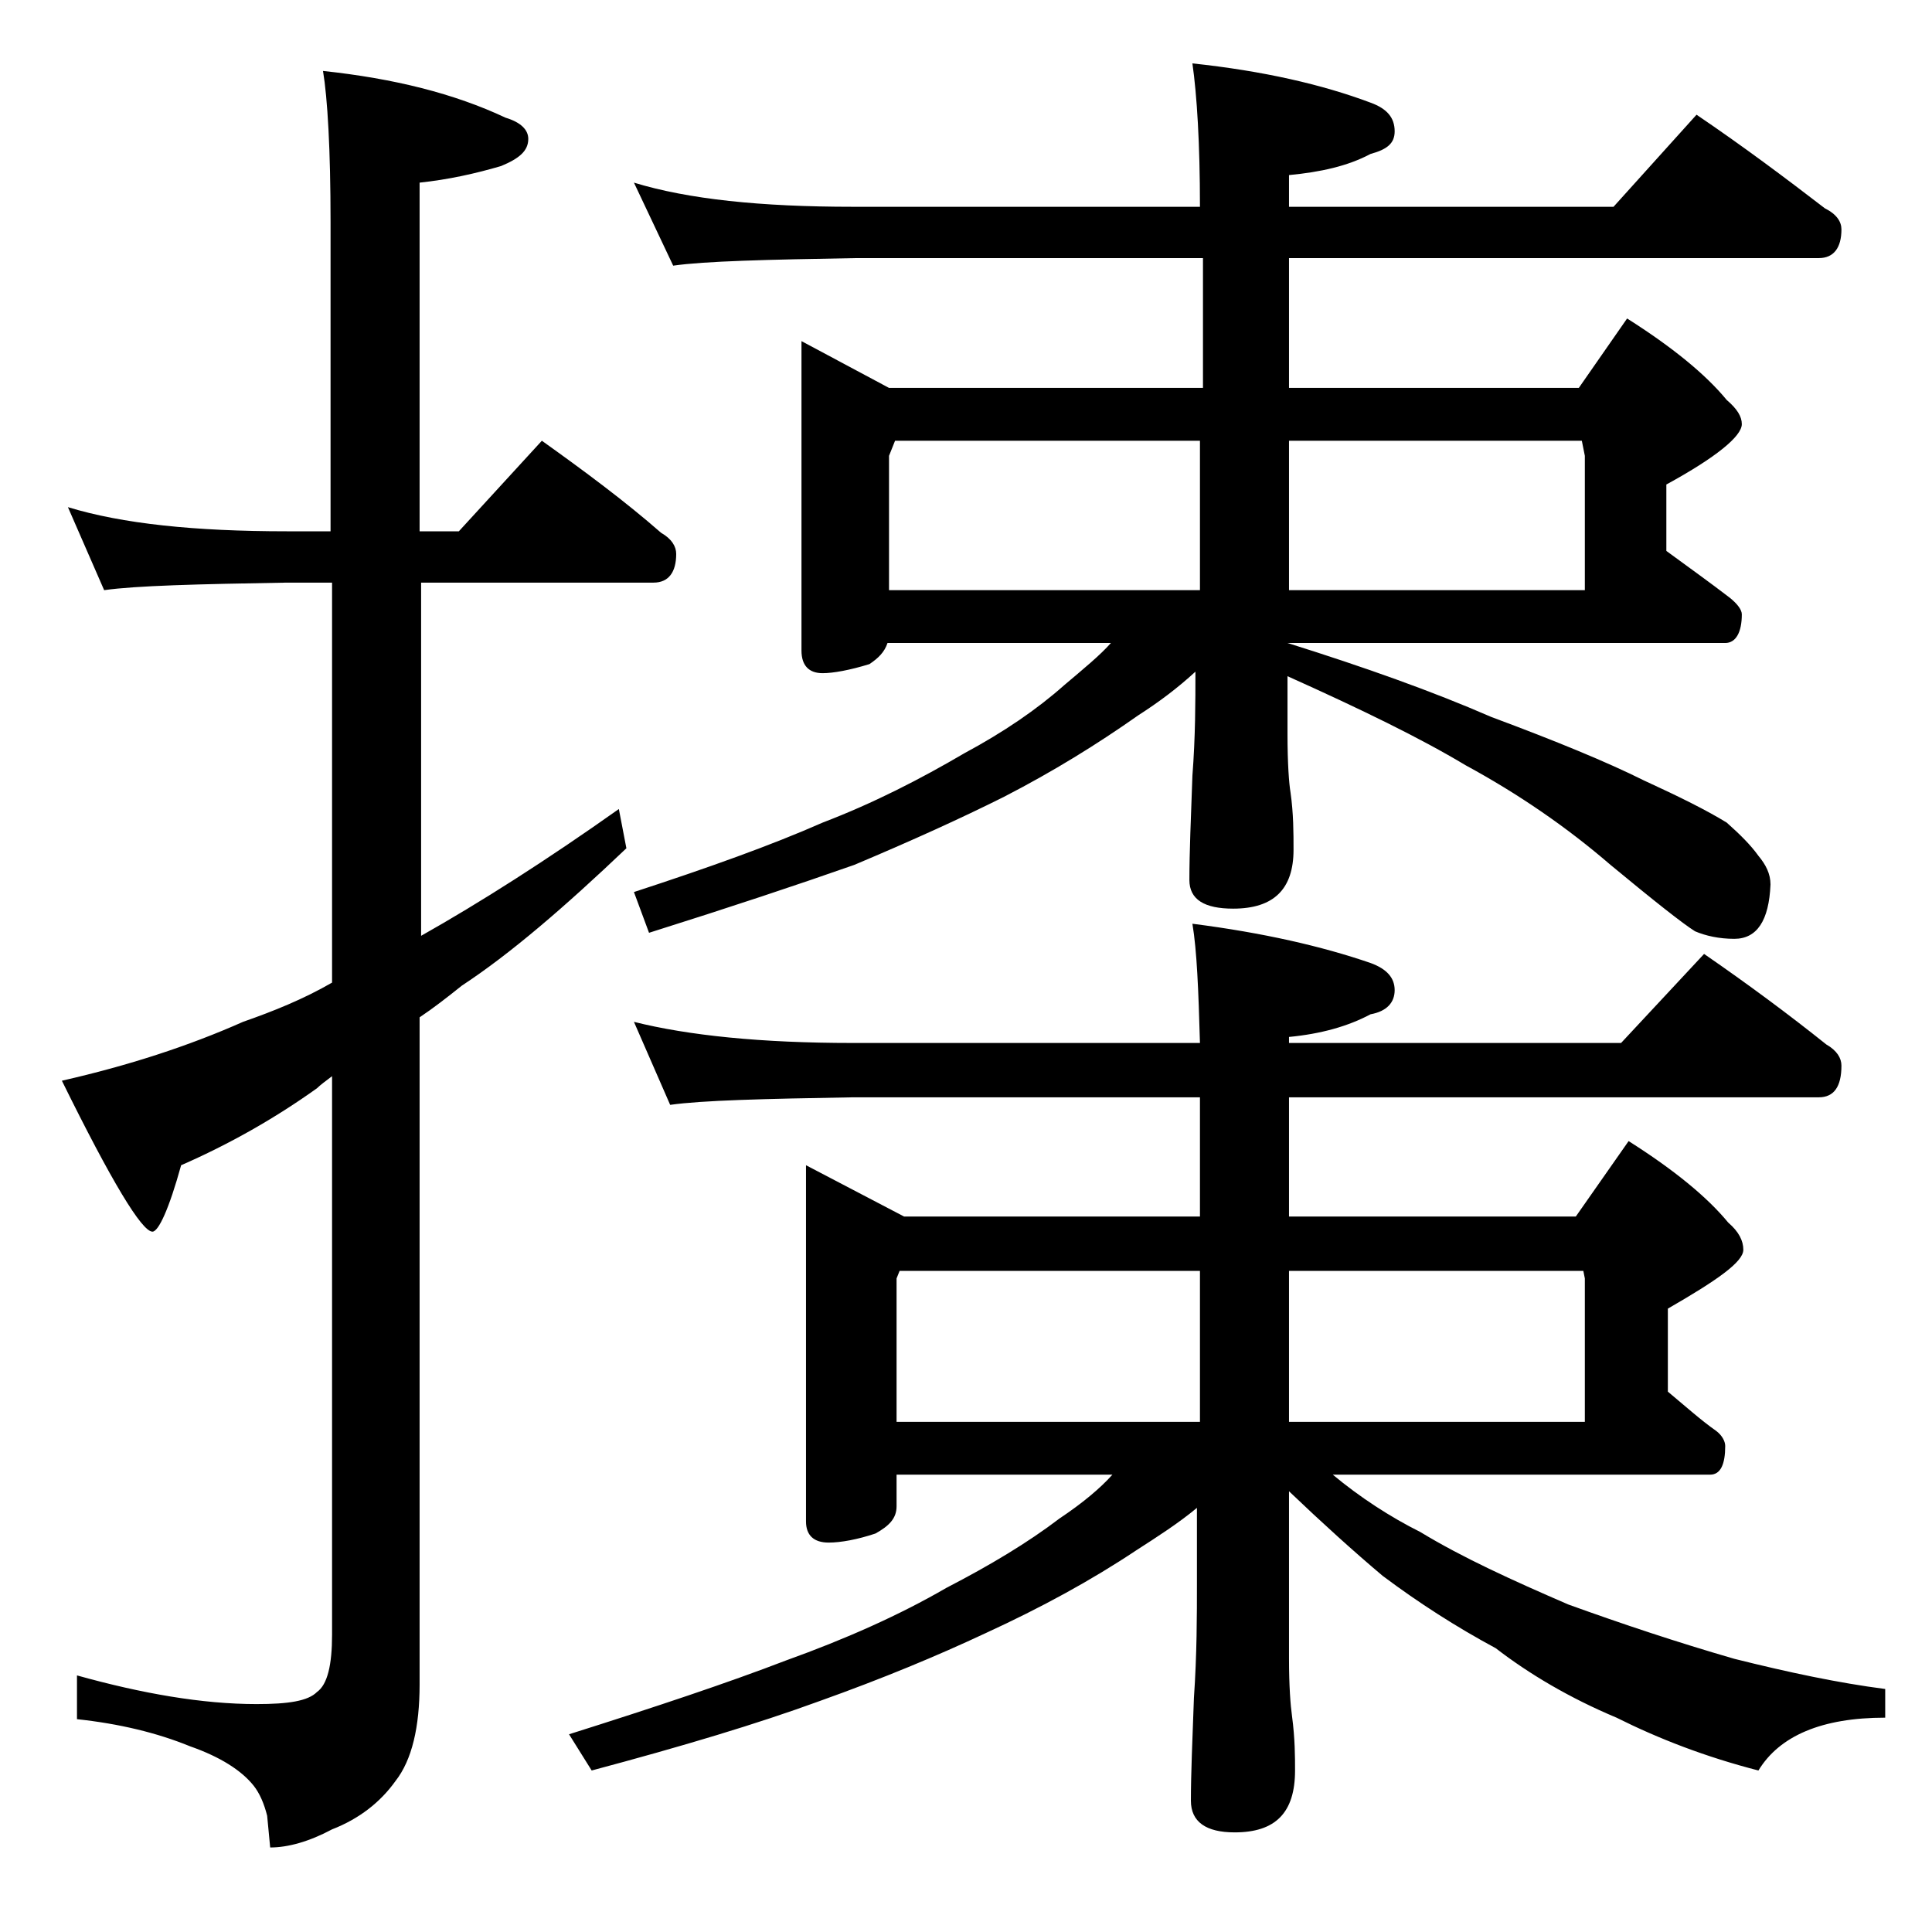 <?xml version="1.0" encoding="utf-8"?>
<!-- Generator: Adobe Illustrator 18.0.0, SVG Export Plug-In . SVG Version: 6.00 Build 0)  -->
<!DOCTYPE svg PUBLIC "-//W3C//DTD SVG 1.1//EN" "http://www.w3.org/Graphics/SVG/1.1/DTD/svg11.dtd">
<svg version="1.1" id="Layer_1" xmlns="http://www.w3.org/2000/svg" xmlns:xlink="http://www.w3.org/1999/xlink" x="0px" y="0px"
	 viewBox="0 0 128 128" enable-background="new 0 0 128 128" xml:space="preserve">
<path d="M4.5,33.6c3.6,1.1,8.4,1.6,14.5,1.6h2.9V14.7c0-4.8-0.2-8.2-0.5-10c4.7,0.5,8.7,1.5,12.1,3.1c1,0.3,1.5,0.8,1.5,1.4
	c0,0.8-0.6,1.3-1.8,1.8c-1.7,0.5-3.5,0.9-5.4,1.1v23.1h2.6l5.5-6c2.8,2,5.5,4,7.9,6.1c0.7,0.4,1,0.9,1,1.4c0,1.2-0.5,1.9-1.5,1.9
	H27.9V62c3.9-2.2,8.3-5,13.1-8.4l0.5,2.6c-4.1,3.9-7.7,7-10.9,9.1c-1,0.8-1.9,1.5-2.8,2.1v44.2c0,2.8-0.5,5-1.6,6.4
	c-1,1.4-2.4,2.5-4.2,3.2c-1.5,0.8-2.9,1.2-4.1,1.2l-0.2-2.1c-0.2-0.8-0.5-1.5-0.9-2c-0.8-1-2.2-1.9-4.2-2.6
	c-2.2-0.9-4.7-1.5-7.5-1.8v-2.9c4.3,1.2,8.3,1.9,11.9,1.9c2.1,0,3.4-0.2,4-0.8c0.7-0.5,1-1.8,1-3.8V71.3c-0.4,0.3-0.8,0.6-1,0.8
	c-2.8,2-5.8,3.7-9,5.1c-0.8,2.9-1.5,4.4-1.9,4.4c-0.7,0-2.7-3.3-6-10c4.4-1,8.4-2.3,12-3.9c2-0.7,4-1.5,5.9-2.6V38.6H19
	c-5.9,0.1-10,0.2-12.1,0.5L4.5,33.6z M42,67.7c3.6,0.9,8.4,1.4,14.5,1.4h23c-0.1-3.5-0.2-6.1-0.5-7.9c4.7,0.6,8.6,1.5,11.8,2.6
	c1.1,0.4,1.6,1,1.6,1.8c0,0.8-0.5,1.4-1.6,1.6c-1.5,0.8-3.3,1.3-5.4,1.5v0.4h22l5.5-5.9c2.9,2,5.6,4,8.1,6c0.7,0.4,1,0.9,1,1.4
	c0,1.4-0.5,2.1-1.5,2.1H85.4v7.9h19l3.5-5c3,1.9,5.2,3.7,6.6,5.4c0.7,0.6,1,1.2,1,1.8c0,0.8-1.7,2-5,3.9v5.5c1.2,1,2.2,1.9,3.2,2.6
	c0.4,0.3,0.6,0.7,0.6,1c0,1.2-0.3,1.9-1,1.9h-25c1.8,1.5,3.8,2.8,5.8,3.8c2.8,1.7,6.1,3.2,9.8,4.8c3.6,1.3,7.2,2.5,11,3.6
	c3.6,0.9,6.9,1.6,10,2v1.9c-4.2,0-7,1.2-8.4,3.5c-3.5-0.9-6.6-2.1-9.4-3.5c-3.1-1.3-5.8-2.9-8-4.6c-2.6-1.4-5.1-3-7.5-4.8
	c-1.9-1.6-4-3.5-6.2-5.6v11.1c0,1.8,0.1,3.1,0.2,3.8c0.2,1.5,0.2,2.7,0.2,3.6c0,2.8-1.3,4.1-4,4.1c-1.9,0-2.9-0.7-2.9-2.1
	c0-1.8,0.1-4,0.2-6.8c0.2-2.9,0.2-5.5,0.2-7.6v-5c-1.2,1-2.6,1.9-4,2.8c-3,2-6.3,3.8-10,5.5c-3.2,1.5-6.8,3-11,4.5
	c-4.1,1.5-9.1,3-15.1,4.6l-1.5-2.4c5.7-1.8,10.5-3.4,14.4-4.9c3.9-1.4,7.5-3,10.6-4.8c2.9-1.5,5.4-3,7.5-4.6c1.5-1,2.7-2,3.5-2.9
	H59.4v2.1c0,0.8-0.5,1.3-1.4,1.8c-1.2,0.4-2.3,0.6-3.1,0.6c-1,0-1.5-0.5-1.5-1.4V77.2l6.5,3.4h19.6v-7.9h-23
	c-5.9,0.1-10,0.2-12.1,0.5L42,67.7z M42,12.1c3.6,1.1,8.4,1.6,14.5,1.6h23c0-4.2-0.2-7.4-0.5-9.5c4.7,0.5,8.6,1.4,11.8,2.6
	c1.1,0.4,1.6,1,1.6,1.9c0,0.8-0.5,1.2-1.6,1.5c-1.5,0.8-3.3,1.2-5.4,1.4v2.1h21.5l5.5-6.1c3.1,2.1,5.9,4.2,8.5,6.2
	c0.8,0.4,1.1,0.9,1.1,1.4c0,1.2-0.5,1.9-1.5,1.9H85.4v8.6h19.2l3.2-4.6c3,1.9,5.2,3.7,6.6,5.4c0.7,0.6,1,1.1,1,1.6
	c0,0.8-1.7,2.2-5,4v4.4c1.5,1.1,2.9,2.1,4.2,3.1c0.5,0.4,0.8,0.8,0.8,1.1c0,1.2-0.4,1.9-1.1,1.9h-29c5.1,1.6,9.6,3.2,13.5,4.9
	c4.3,1.6,7.7,3,10.1,4.2c2.4,1.1,4.2,2,5.5,2.8c0.9,0.8,1.6,1.5,2.1,2.2c0.5,0.6,0.8,1.2,0.8,1.9c-0.1,2.4-0.9,3.6-2.4,3.6
	c-1,0-1.9-0.2-2.6-0.5c-0.8-0.5-2.7-2-5.6-4.4c-2.9-2.5-6.1-4.7-9.6-6.6c-3-1.8-6.9-3.7-11.8-5.9v3.8c0,2,0.1,3.3,0.2,3.9
	c0.2,1.4,0.2,2.7,0.2,3.8c0,2.6-1.3,3.9-4,3.9c-1.9,0-2.9-0.6-2.9-1.9c0-1.8,0.1-4.1,0.2-6.9c0.2-2.6,0.2-4.9,0.2-6.9
	c-1.2,1.1-2.4,2-3.8,2.9c-2.7,1.9-5.6,3.7-8.9,5.4c-2.8,1.4-6.1,2.9-9.9,4.5c-3.7,1.3-8.2,2.8-13.6,4.5L42,59.1
	c4.9-1.6,9.1-3.1,12.5-4.6c3.4-1.3,6.5-2.9,9.4-4.6c2.6-1.4,4.8-2.9,6.6-4.5c1.3-1.1,2.4-2,3.1-2.8H58.8c-0.2,0.6-0.6,1-1.2,1.4
	c-1.3,0.4-2.4,0.6-3.1,0.6c-0.9,0-1.4-0.5-1.4-1.5V22.6l5.8,3.1h20.8v-8.6h-23c-5.9,0.1-10,0.2-12.1,0.5L42,12.1z M59.3,29.2l-0.4,1
	v8.9h20.6v-9.9H59.3z M59.6,84.2l-0.2,0.5v9.5h20.1v-10H59.6z M85.4,29.2v9.9H105v-8.9l-0.2-1H85.4z M85.4,84.2v10H105v-9.5
	l-0.1-0.5H85.4z"/>
</svg>
